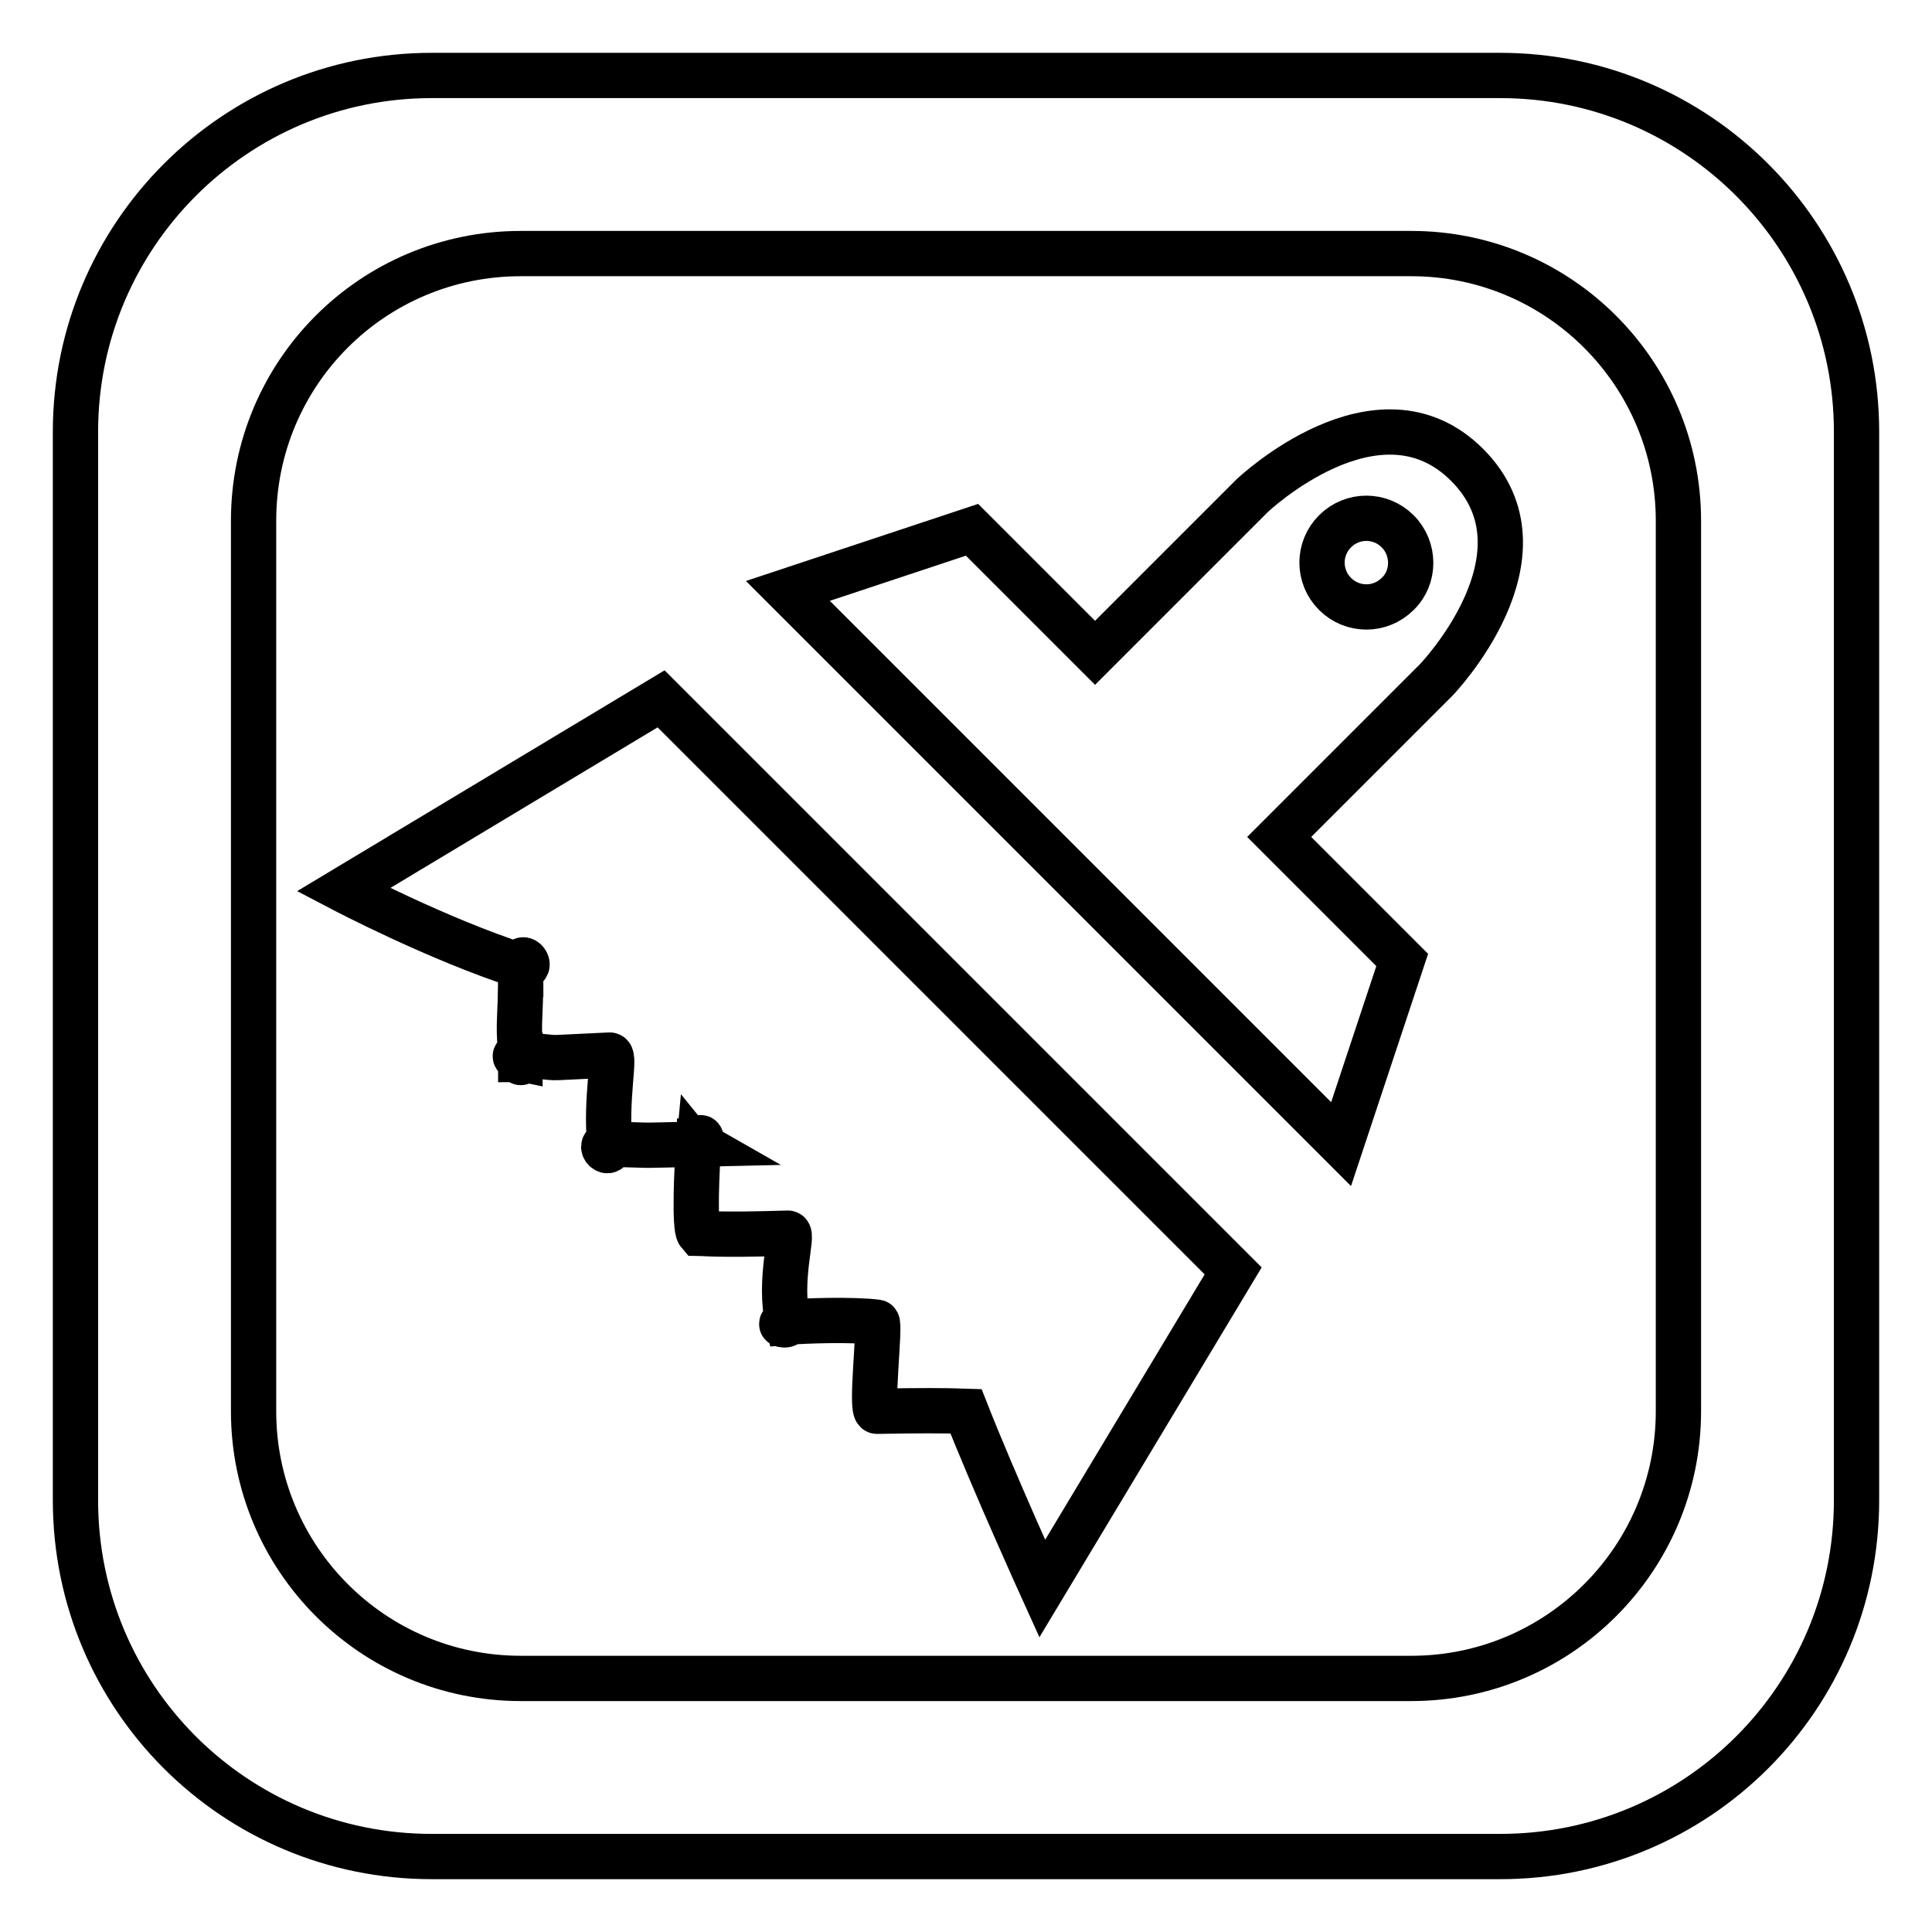 <?xml version="1.0" encoding="utf-8"?>
<!-- Svg Vector Icons : http://www.onlinewebfonts.com/icon -->
<!DOCTYPE svg PUBLIC "-//W3C//DTD SVG 1.1//EN" "http://www.w3.org/Graphics/SVG/1.1/DTD/svg11.dtd">
<svg version="1.1" xmlns="http://www.w3.org/2000/svg" xmlns:xlink="http://www.w3.org/1999/xlink" x="0px" y="0px" viewBox="0 0 256 256" enable-background="new 0 0 256 256" xml:space="preserve">
<g> <path stroke-width="6" fill-opacity="0" stroke="#000000"  d="M104.4,175.2C104.5,175.9,102.5,175.4,104.4,175.2L104.4,175.2z M69,140.3c-0.1,0-0.1,0-0.1,0 C68.9,140.8,69.1,141.1,69,140.3z M80.8,151.6C78.9,151.5,81,153.6,80.8,151.6L80.8,151.6z M45.5,117.9c0,0,12.6,6.6,23.5,10.1 c0-2.1,1.9,0.6,0,0c0,8.2-0.4,6.6,0,11.8c7.1,0.4,0.7,0.5,11.8,0c0.8,0-0.6,5.8,0,11.8c7.1,0.2,2.8,0.2,11.8,0 c-0.7-0.4-0.3-0.4,0.1-0.4c0.1-0.8,0.3-0.4,0.2,0.1c0.3,0.1,0.5,0.2-0.1,0.3c0,0-0.1,0.1-0.2,0c-0.3,3.1-0.6,11.1,0,11.8 c0.1,0,2.3,0.3,11.8,0c0.8,0-1.3,6.2,0,11.8c2.2-0.2,8.7-0.4,11.8,0c0.5,0.1-0.9,11.8,0,11.8c5.4-0.1,9-0.1,11.8,0 c3.7,9.4,10.1,23.5,10.1,23.5l25.3-42.1L87.6,92.6L45.5,117.9z M69,139.8c0,0.3,0,0.4,0,0.6C69.3,140.4,69.5,140.3,69,139.8z  M68.9,139.8c-1.1,0-0.5,0.4,0,0.5C68.9,140.1,68.9,139.9,68.9,139.8z M194.4,61.6c11.9,11.9-4.1,28.5-4.1,28.5l-20.8,20.8 l16.3,16.3l-8.1,24.4l-24.4-24.4h0l-24.4-24.4h0l-24.5-24.5l24.4-8.1l16.3,16.3l20.8-20.8C165.9,65.7,182.6,49.8,194.4,61.6z  M185.2,70.4c-2.3-2.3-6-2.3-8.3,0c-2.3,2.3-2.3,6,0,8.3c2.3,2.3,6,2.3,8.3,0C187.5,76.5,187.5,72.7,185.2,70.4z M68.9,139.8 C69,139.8,69,139.8,68.9,139.8C69,139.8,68.9,139.8,68.9,139.8z M92.9,151.3c-0.1-0.1-0.1-0.1-0.2-0.1c0,0.1-0.1,0.1-0.1,0.4 c0.1,0,0.1,0,0.2,0C92.8,151.6,92.9,151.4,92.9,151.3z M246,57.2v141.6c0,26.1-21.1,47.2-47.2,47.2H57.2 C31.1,246,10,224.9,10,198.8V57.2C10,31.2,31.1,10,57.2,10h141.6C224.9,10,246,31.2,246,57.2z M222.4,69 c0-19.5-15.8-35.4-35.4-35.4H69c-19.6,0-35.4,15.8-35.4,35.4v118c0,19.5,15.8,35.4,35.4,35.4h118c19.6,0,35.4-15.9,35.4-35.4V69z" /></g>
</svg>
